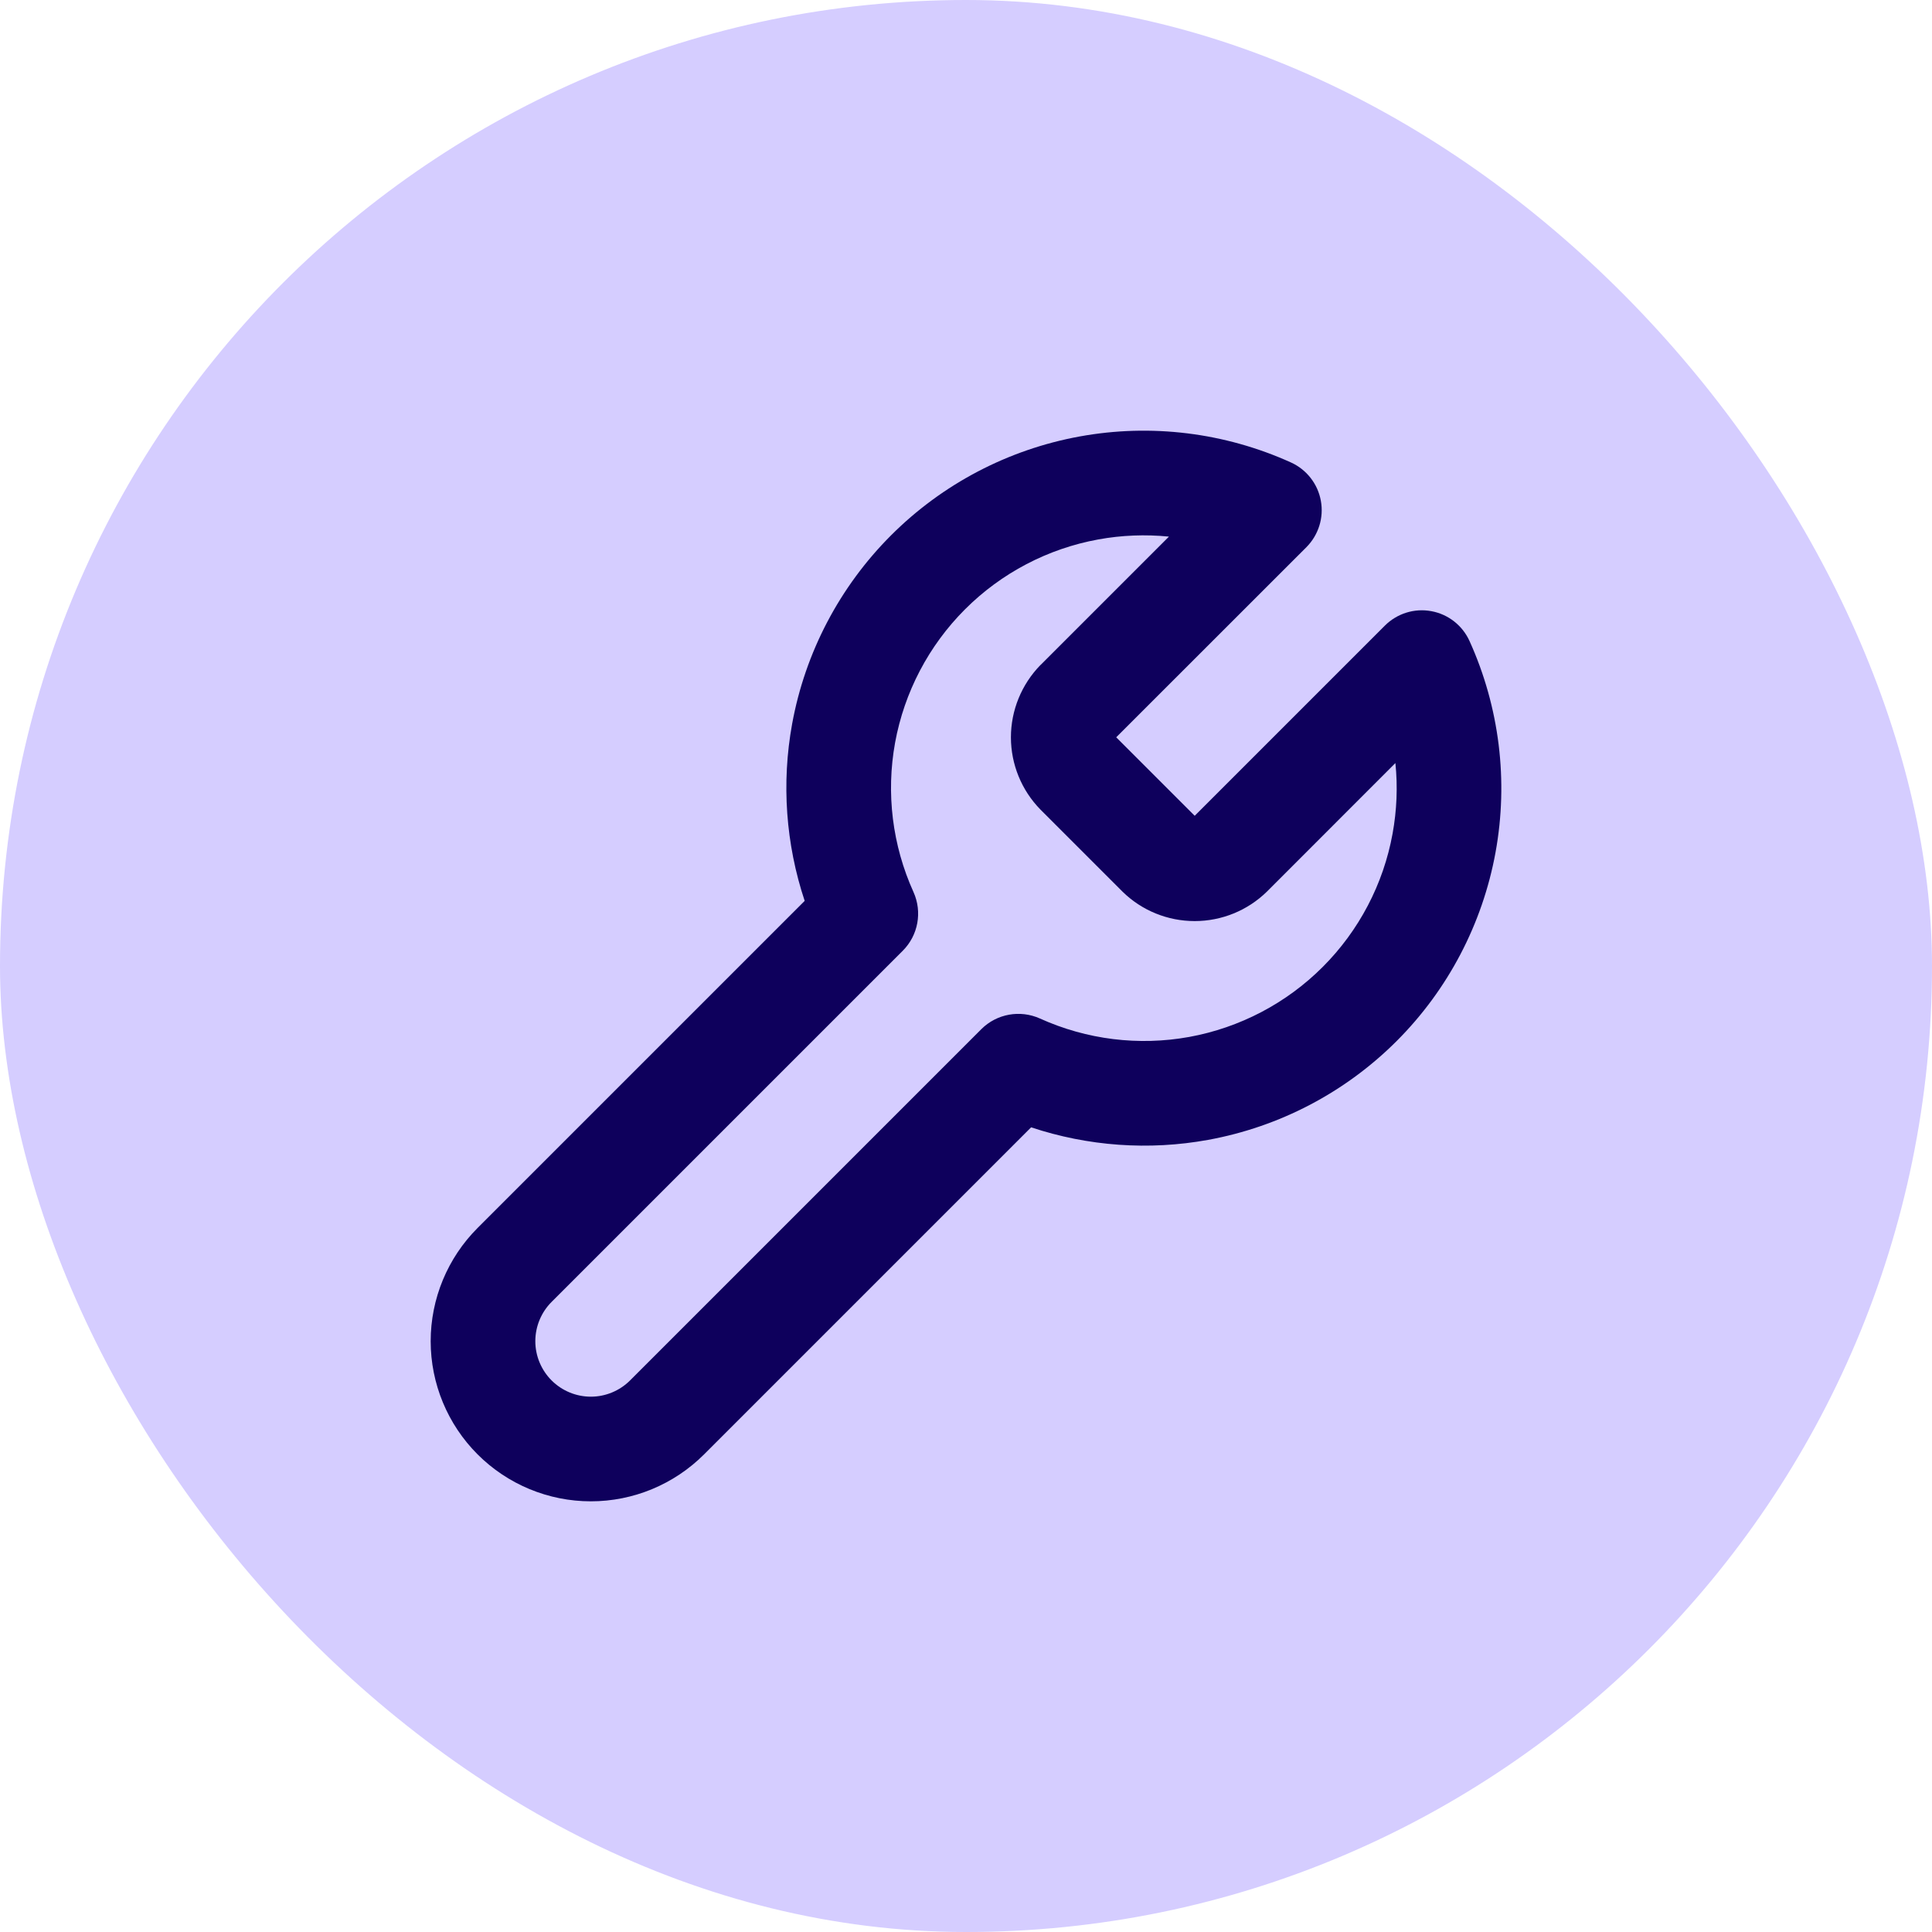 <svg width="24" height="24" viewBox="0 0 24 24" fill="none" xmlns="http://www.w3.org/2000/svg">
<rect width="24" height="24" rx="12" fill="#D5CDFF"/>
<path fill-rule="evenodd" clip-rule="evenodd" d="M14.521 6.666C14.23 6.637 13.935 6.648 13.644 6.701C13.017 6.815 12.439 7.118 11.988 7.569C11.537 8.02 11.234 8.598 11.119 9.226C11.005 9.854 11.085 10.501 11.348 11.082C11.459 11.329 11.406 11.619 11.215 11.81L6.852 16.173C6.723 16.302 6.65 16.478 6.65 16.661C6.65 16.843 6.723 17.019 6.852 17.148C6.981 17.277 7.157 17.35 7.34 17.35C7.522 17.35 7.698 17.277 7.827 17.148L12.19 12.785C12.381 12.594 12.671 12.541 12.918 12.652C13.499 12.915 14.146 12.995 14.774 12.881C15.402 12.766 15.98 12.463 16.431 12.012C16.882 11.561 17.185 10.983 17.299 10.356C17.352 10.065 17.364 9.77 17.334 9.479L15.738 11.076C15.498 11.311 15.176 11.442 14.841 11.442C14.505 11.442 14.183 11.311 13.944 11.076L13.939 11.071L12.924 10.056C12.69 9.817 12.558 9.495 12.558 9.159C12.558 8.824 12.69 8.502 12.924 8.262L12.929 8.258L14.521 6.666ZM13.411 5.422C14.299 5.26 15.215 5.373 16.037 5.745C16.231 5.833 16.37 6.011 16.408 6.22C16.447 6.43 16.379 6.646 16.229 6.797L13.866 9.159L14.841 10.134L17.203 7.772C17.354 7.621 17.57 7.553 17.78 7.592C17.99 7.63 18.167 7.769 18.255 7.963C18.627 8.785 18.74 9.701 18.578 10.589C18.416 11.476 17.988 12.294 17.35 12.932C16.712 13.57 15.895 13.998 15.007 14.16C14.271 14.294 13.515 14.239 12.809 14.004L8.746 18.067C8.373 18.44 7.867 18.65 7.34 18.65C6.812 18.65 6.306 18.44 5.933 18.067C5.56 17.694 5.35 17.188 5.35 16.661C5.35 16.133 5.56 15.627 5.933 15.254L9.996 11.191C9.761 10.485 9.706 9.729 9.84 8.993C10.002 8.105 10.431 7.288 11.069 6.65C11.707 6.012 12.524 5.584 13.411 5.422Z" fill="#0E005C"/>
</svg>
